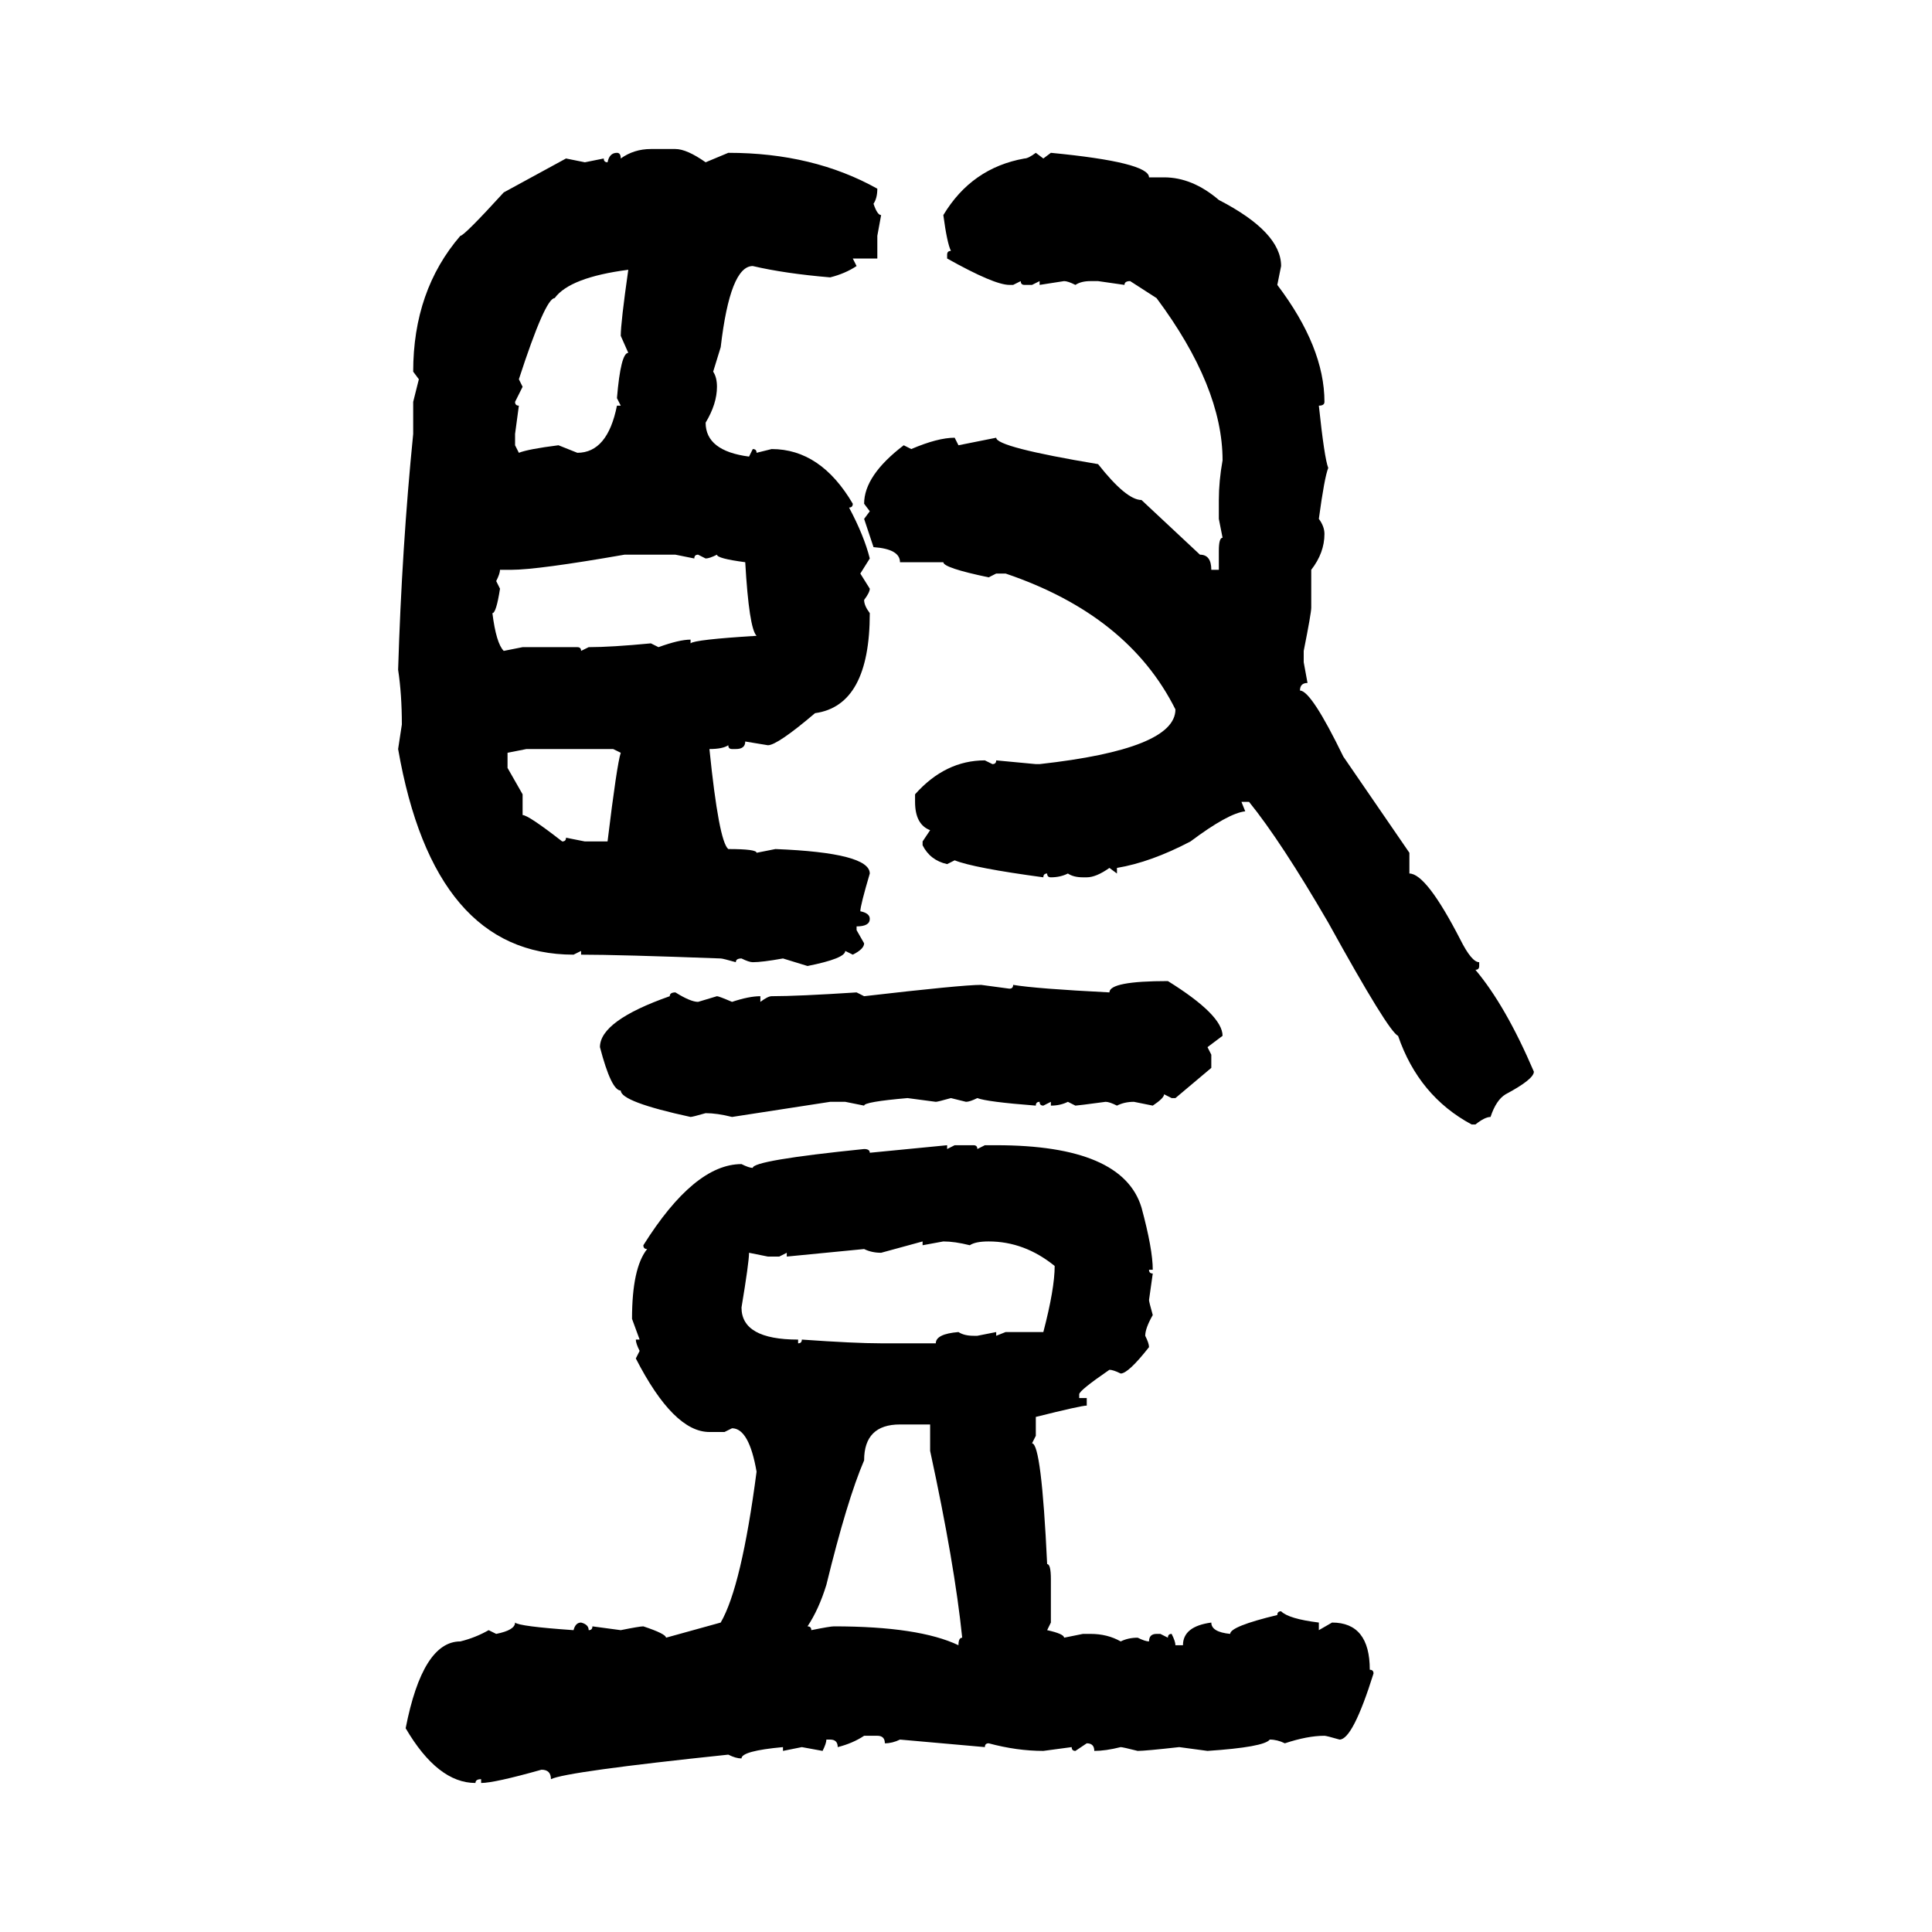 <svg xmlns="http://www.w3.org/2000/svg" xmlns:xlink="http://www.w3.org/1999/xlink" width="300" height="300"><path d="M101.07 23.14L101.07 23.14L104.88 23.14Q106.64 23.14 109.57 25.20L109.57 25.20L113.09 23.73Q126.27 23.73 136.23 29.30L136.23 29.30Q136.23 30.76 135.64 31.64L135.64 31.64Q136.23 33.40 136.82 33.40L136.82 33.40L136.23 36.62L136.23 40.14L132.42 40.14L133.01 41.31Q131.25 42.48 128.91 43.07L128.91 43.07Q121.88 42.48 116.89 41.31L116.89 41.31Q113.38 41.31 111.91 53.91L111.91 53.91L110.74 57.71Q111.33 58.59 111.33 60.06L111.33 60.06Q111.33 62.70 109.57 65.63L109.57 65.63Q109.57 70.02 116.31 70.90L116.31 70.90L116.89 69.73Q117.48 69.73 117.48 70.31L117.48 70.31L119.82 69.73Q127.44 69.73 132.42 78.22L132.42 78.22Q132.42 78.81 131.84 78.81L131.84 78.81Q134.18 83.20 135.06 86.72L135.06 86.72L133.59 89.06L135.06 91.41Q135.06 91.99 134.18 93.16L134.18 93.16Q134.18 94.04 135.06 95.21L135.06 95.21Q135.06 109.57 126.56 110.74L126.56 110.74Q120.70 115.72 119.24 115.72L119.24 115.72L115.72 115.14Q115.72 116.31 114.26 116.31L114.26 116.31L113.67 116.31Q113.09 116.31 113.09 115.72L113.09 115.72Q112.21 116.31 110.16 116.31L110.16 116.31Q111.62 130.66 113.09 131.84L113.09 131.84Q117.48 131.84 117.48 132.42L117.48 132.42L120.41 131.84Q135.06 132.42 135.06 135.64L135.06 135.64Q133.59 140.63 133.59 141.50L133.59 141.50Q135.06 141.80 135.06 142.68L135.06 142.68Q135.06 143.85 133.01 143.85L133.01 143.85L133.01 144.43L134.18 146.48Q134.18 147.36 132.42 148.24L132.42 148.24L131.25 147.66Q131.25 148.83 125.39 150L125.39 150L121.58 148.83Q118.36 149.41 116.89 149.41L116.89 149.41Q116.31 149.41 115.14 148.83L115.14 148.83Q114.26 148.83 114.26 149.41L114.26 149.41Q112.21 148.83 111.91 148.83L111.91 148.83Q96.09 148.24 90.23 148.24L90.23 148.24L90.23 147.66L89.06 148.24Q67.38 148.24 61.82 116.31L61.82 116.31L62.40 112.50Q62.40 107.81 61.82 104.00L61.82 104.00Q62.40 84.96 64.16 67.38L64.16 67.38L64.16 62.40L65.04 58.89L64.16 57.71Q64.16 45.12 71.48 36.62L71.48 36.62Q72.07 36.62 78.22 29.88L78.22 29.88L87.89 24.61L90.82 25.20L93.75 24.61Q93.75 25.20 94.34 25.20L94.34 25.20Q94.63 23.73 95.80 23.73L95.80 23.73Q96.39 23.73 96.39 24.61L96.39 24.61Q98.44 23.14 101.07 23.14ZM160.84 23.73L160.84 23.73L162.01 24.61L163.18 23.73Q178.42 25.20 178.42 27.54L178.42 27.54L180.76 27.54Q185.16 27.54 189.26 31.05L189.26 31.05Q198.93 36.04 198.93 41.31L198.93 41.31L198.34 44.24Q205.66 53.91 205.66 62.40L205.66 62.40Q205.66 62.99 204.79 62.99L204.79 62.99Q205.66 71.19 206.25 72.66L206.25 72.66Q205.66 74.12 204.79 80.57L204.79 80.57Q205.66 81.74 205.66 82.91L205.66 82.91Q205.66 85.84 203.61 88.48L203.61 88.48L203.61 94.34Q203.61 95.21 202.44 101.07L202.44 101.07L202.44 102.83L203.03 106.05Q201.86 106.05 201.86 107.23L201.86 107.23Q203.61 107.23 208.59 117.48L208.59 117.48L218.85 132.42L218.85 135.64Q221.48 135.64 226.76 145.90L226.76 145.90Q228.52 149.41 229.69 149.41L229.69 149.41L229.69 150Q229.69 150.59 229.10 150.59L229.10 150.59Q233.79 156.15 238.18 166.41L238.18 166.41Q238.18 167.58 233.79 169.92L233.79 169.92Q232.32 170.80 231.45 173.44L231.45 173.44Q230.57 173.44 229.10 174.61L229.10 174.61L228.52 174.61Q220.31 170.21 217.09 160.84L217.09 160.84Q215.63 160.25 206.25 143.26L206.25 143.26Q198.93 130.66 193.95 124.51L193.95 124.51L192.77 124.51L193.36 125.98Q190.72 126.27 184.86 130.66L184.86 130.66Q178.71 133.89 173.44 134.77L173.44 134.77L173.44 135.64L172.27 134.77Q170.21 136.23 168.75 136.23L168.75 136.23L168.16 136.23Q166.70 136.23 165.82 135.64L165.82 135.64Q164.65 136.23 163.18 136.23L163.18 136.23Q162.60 136.23 162.60 135.64L162.60 135.64Q162.01 135.64 162.01 136.23L162.01 136.23Q151.17 134.77 148.24 133.59L148.24 133.59L147.07 134.18Q144.43 133.59 143.26 131.25L143.26 131.25L143.26 130.66L144.43 128.91Q142.09 128.03 142.09 124.51L142.09 124.51L142.09 123.34Q146.78 118.07 152.93 118.07L152.93 118.07L154.10 118.65Q154.69 118.65 154.69 118.07L154.69 118.07L160.84 118.65L161.43 118.65Q182.52 116.31 182.52 110.16L182.52 110.16Q175.20 95.51 156.15 89.06L156.15 89.06L154.69 89.06L153.52 89.65Q146.48 88.18 146.48 87.30L146.48 87.30L139.75 87.30Q139.75 85.25 135.64 84.96L135.64 84.96L134.18 80.57L135.06 79.39L134.18 78.22Q134.18 73.83 140.33 69.14L140.33 69.14L141.50 69.73Q145.61 67.97 148.24 67.97L148.24 67.97L148.83 69.14L154.69 67.97Q154.69 69.43 170.51 72.07L170.51 72.07Q174.90 77.64 177.25 77.64L177.25 77.64L186.33 86.13Q188.09 86.13 188.09 88.48L188.09 88.48L189.26 88.48L189.26 85.55Q189.26 83.50 189.84 83.50L189.84 83.50L189.26 80.57L189.26 77.64Q189.26 74.71 189.84 71.48L189.84 71.48Q189.84 60.06 179.59 46.29L179.59 46.29L175.49 43.65Q174.61 43.65 174.61 44.24L174.61 44.24L170.51 43.65L169.34 43.65Q167.87 43.65 166.99 44.24L166.99 44.24Q165.82 43.65 165.23 43.65L165.23 43.65L161.43 44.24L161.43 43.65L160.25 44.24L159.08 44.24Q158.50 44.24 158.50 43.65L158.50 43.65L157.32 44.24L156.74 44.24Q154.39 44.24 147.07 40.14L147.07 40.14L147.07 39.55Q147.07 38.96 147.66 38.96L147.66 38.96Q147.07 37.79 146.48 33.40L146.48 33.40Q150.88 26.07 159.08 24.61L159.08 24.61Q159.67 24.61 160.84 23.73ZM80.57 58.89L80.57 58.89L81.15 60.06L79.98 62.40Q79.98 62.99 80.57 62.99L80.57 62.99L79.98 67.38L79.98 69.14L80.57 70.31Q82.03 69.73 86.72 69.14L86.72 69.14L89.65 70.31Q94.34 70.31 95.80 62.99L95.80 62.99L96.39 62.99L95.80 61.82Q96.39 54.79 97.56 54.79L97.56 54.79L96.39 52.15Q96.39 50.10 97.56 41.89L97.56 41.89Q88.48 43.07 86.13 46.29L86.13 46.29Q84.67 46.29 80.57 58.89ZM79.39 88.48L79.39 88.48L77.64 88.48Q77.64 89.06 77.05 90.23L77.05 90.23L77.64 91.41Q77.05 95.21 76.46 95.21L76.46 95.21Q77.05 99.90 78.22 101.07L78.22 101.07L81.15 100.49L89.65 100.49Q90.23 100.49 90.23 101.07L90.23 101.07L91.41 100.49Q94.92 100.49 101.07 99.90L101.07 99.90L102.25 100.49Q105.47 99.32 107.23 99.32L107.23 99.32L107.23 99.90Q107.81 99.32 117.48 98.73L117.48 98.73Q116.31 97.56 115.72 87.30L115.72 87.30Q111.33 86.72 111.33 86.13L111.33 86.13Q110.16 86.72 109.57 86.72L109.57 86.72L108.40 86.13Q107.81 86.13 107.81 86.72L107.81 86.72L104.88 86.13L96.97 86.13Q83.50 88.48 79.39 88.48ZM81.74 116.31L78.81 116.89L78.81 119.24L81.15 123.34L81.15 126.56Q82.03 126.56 87.30 130.66L87.30 130.66Q87.89 130.66 87.89 130.08L87.89 130.08L90.82 130.66L94.34 130.66Q95.80 118.65 96.39 116.89L96.39 116.89L95.21 116.31L81.74 116.31ZM181.35 152.34L181.35 152.34Q189.84 157.62 189.84 160.84L189.84 160.84L187.50 162.60L188.09 163.77L188.09 165.82L182.52 170.51L181.93 170.51L180.76 169.92Q180.76 170.51 179.00 171.68L179.00 171.68L176.07 171.09Q174.61 171.09 173.44 171.68L173.44 171.68Q172.27 171.09 171.68 171.09L171.68 171.09Q167.29 171.68 166.99 171.68L166.99 171.68L165.82 171.09Q164.65 171.68 163.18 171.68L163.18 171.68L163.18 171.09L162.01 171.68Q161.43 171.68 161.43 171.09L161.43 171.09Q160.84 171.09 160.84 171.68L160.84 171.68Q153.22 171.09 151.76 170.51L151.76 170.51Q150.59 171.09 150 171.09L150 171.09L147.66 170.51Q145.61 171.09 145.31 171.09L145.31 171.09L140.92 170.51Q134.18 171.09 134.18 171.68L134.18 171.68L131.25 171.09L128.91 171.09L113.67 173.44Q111.33 172.85 109.57 172.85L109.57 172.85Q107.52 173.44 107.23 173.44L107.23 173.44Q96.39 171.09 96.39 169.34L96.39 169.34Q94.92 169.34 93.16 162.60L93.16 162.60Q93.16 158.50 104.00 154.69L104.00 154.69Q104.00 154.10 104.88 154.10L104.88 154.10Q107.23 155.57 108.40 155.57L108.40 155.57L111.33 154.69Q111.62 154.69 113.67 155.57L113.67 155.57Q116.31 154.69 118.07 154.69L118.07 154.69L118.07 155.57Q119.24 154.69 119.82 154.69L119.82 154.69Q123.93 154.69 133.01 154.10L133.01 154.10L134.18 154.69Q149.41 152.93 152.34 152.93L152.34 152.93L156.74 153.52Q157.32 153.52 157.32 152.93L157.32 152.93Q160.84 153.52 172.27 154.10L172.27 154.10Q172.27 152.34 181.35 152.34ZM135.06 179.00L147.07 177.83L147.07 178.42L148.24 177.83L151.17 177.83Q151.76 177.83 151.76 178.42L151.76 178.42L152.93 177.83L154.69 177.83Q174.32 177.83 177.25 187.50L177.25 187.50Q179.00 193.95 179.00 197.17L179.00 197.17L178.42 197.17Q178.42 197.75 179.00 197.75L179.00 197.75L178.42 201.86Q178.42 202.15 179.00 204.20L179.00 204.20Q177.83 206.25 177.83 207.42L177.83 207.42Q178.42 208.59 178.42 209.18L178.42 209.18Q175.20 213.28 174.02 213.28L174.02 213.28Q172.85 212.70 172.27 212.70L172.27 212.70Q167.58 215.92 167.58 216.50L167.58 216.50L167.58 217.09L168.75 217.09L168.75 218.26Q167.87 218.26 160.84 220.02L160.84 220.02L160.84 222.95L160.25 224.12Q161.72 224.12 162.60 242.87L162.60 242.87Q163.18 242.87 163.18 245.21L163.18 245.21L163.18 251.95L162.60 253.13Q165.23 253.71 165.23 254.30L165.23 254.30L168.16 253.71L169.34 253.71Q171.97 253.71 174.02 254.88L174.02 254.88Q175.20 254.30 176.66 254.30L176.66 254.30Q177.83 254.88 178.42 254.88L178.42 254.88Q178.42 253.71 179.59 253.71L179.59 253.71L180.18 253.71L181.35 254.30Q181.35 253.71 181.93 253.71L181.93 253.71Q182.52 254.88 182.52 255.47L182.52 255.47L183.69 255.47Q183.69 252.54 188.09 251.95L188.09 251.95Q188.09 253.42 191.02 253.71L191.02 253.71Q191.02 252.54 198.34 250.78L198.34 250.78Q198.34 250.20 198.93 250.20L198.93 250.20Q200.10 251.37 204.79 251.95L204.79 251.95L204.79 253.13L206.84 251.95Q212.70 251.95 212.70 259.28L212.70 259.28Q213.28 259.28 213.28 259.86L213.28 259.86Q210.06 270.12 208.01 270.12L208.01 270.12Q205.96 269.53 205.66 269.53L205.66 269.53Q203.03 269.53 199.51 270.70L199.51 270.70Q198.34 270.12 197.17 270.12L197.17 270.12Q196.29 271.29 187.50 271.88L187.50 271.88L183.11 271.29Q177.83 271.88 176.66 271.88L176.66 271.88Q174.32 271.29 174.02 271.29L174.02 271.29Q171.68 271.88 169.92 271.88L169.92 271.88Q169.92 270.70 168.75 270.70L168.75 270.70L166.99 271.88Q166.41 271.88 166.41 271.29L166.41 271.29L162.01 271.88Q157.91 271.88 153.52 270.70L153.52 270.70Q152.93 270.70 152.93 271.29L152.93 271.29L139.75 270.12Q138.57 270.70 137.40 270.70L137.40 270.70Q137.40 269.53 136.23 269.53L136.23 269.53L134.18 269.53Q132.42 270.70 130.08 271.29L130.08 271.29Q130.08 270.12 128.91 270.12L128.91 270.12L128.32 270.12Q128.32 270.70 127.73 271.88L127.73 271.88L124.51 271.29L121.58 271.88L121.58 271.29Q115.14 271.88 115.14 273.05L115.14 273.05Q114.26 273.05 113.09 272.46L113.09 272.46Q87.89 275.10 85.55 276.27L85.55 276.27Q85.55 274.80 84.08 274.80L84.08 274.80Q76.76 276.86 74.71 276.86L74.71 276.86L74.71 276.27Q73.83 276.27 73.83 276.86L73.83 276.86Q67.97 276.86 62.99 268.36L62.99 268.36Q65.63 254.88 71.48 254.88L71.48 254.88Q73.83 254.30 75.88 253.13L75.88 253.13L77.05 253.71Q79.98 253.13 79.98 251.95L79.98 251.95Q80.57 252.54 89.06 253.13L89.06 253.13Q89.36 251.95 90.23 251.95L90.23 251.95Q91.41 252.25 91.41 253.13L91.41 253.13Q91.99 253.13 91.99 252.54L91.99 252.54L96.39 253.13Q99.32 252.54 99.90 252.54L99.90 252.54Q103.42 253.71 103.42 254.30L103.42 254.30L111.91 251.95Q115.14 246.39 117.48 228.52L117.48 228.52Q116.31 221.78 113.67 221.78L113.67 221.78L112.50 222.36L110.16 222.36Q104.59 222.36 98.73 210.94L98.73 210.94L99.32 209.77Q98.73 208.59 98.73 208.01L98.73 208.01L99.32 208.01L98.14 204.79Q98.14 196.88 100.49 193.95L100.49 193.95Q99.90 193.95 99.90 193.36L99.90 193.36Q107.81 180.76 115.14 180.76L115.14 180.76Q116.31 181.35 116.89 181.35L116.89 181.35Q116.89 180.18 134.18 178.42L134.18 178.42Q135.06 178.42 135.06 179.00L135.06 179.00ZM143.26 192.77L136.82 194.53Q135.35 194.53 134.18 193.95L134.18 193.95L122.17 195.12L122.17 194.53L121.00 195.12L119.24 195.12L116.31 194.53Q116.31 196.00 115.14 203.03L115.14 203.03Q115.14 208.01 123.93 208.01L123.93 208.01L123.93 208.59Q124.51 208.59 124.51 208.01L124.51 208.01Q132.71 208.59 136.82 208.59L136.82 208.59L145.31 208.59Q145.31 207.13 148.83 206.84L148.83 206.84Q149.71 207.42 151.17 207.42L151.17 207.42L151.76 207.42L154.69 206.84L154.69 207.42L156.15 206.84L162.01 206.84Q163.77 200.10 163.77 196.58L163.77 196.58Q159.08 192.77 153.52 192.77L153.52 192.77Q151.46 192.77 150.59 193.36L150.59 193.36Q148.24 192.77 146.48 192.77L146.48 192.77L143.26 193.36L143.26 192.77ZM125.39 252.54L125.39 252.54Q125.98 252.54 125.98 253.13L125.98 253.13Q128.91 252.54 129.49 252.54L129.49 252.54Q142.68 252.54 148.83 255.47L148.83 255.47Q148.83 254.30 149.41 254.30L149.41 254.30Q148.24 242.87 144.43 225.29L144.43 225.29L144.43 221.19L139.75 221.19Q134.18 221.19 134.18 226.76L134.18 226.76Q131.54 232.91 128.32 246.09L128.32 246.09Q127.15 249.90 125.39 252.54Z"/></svg>